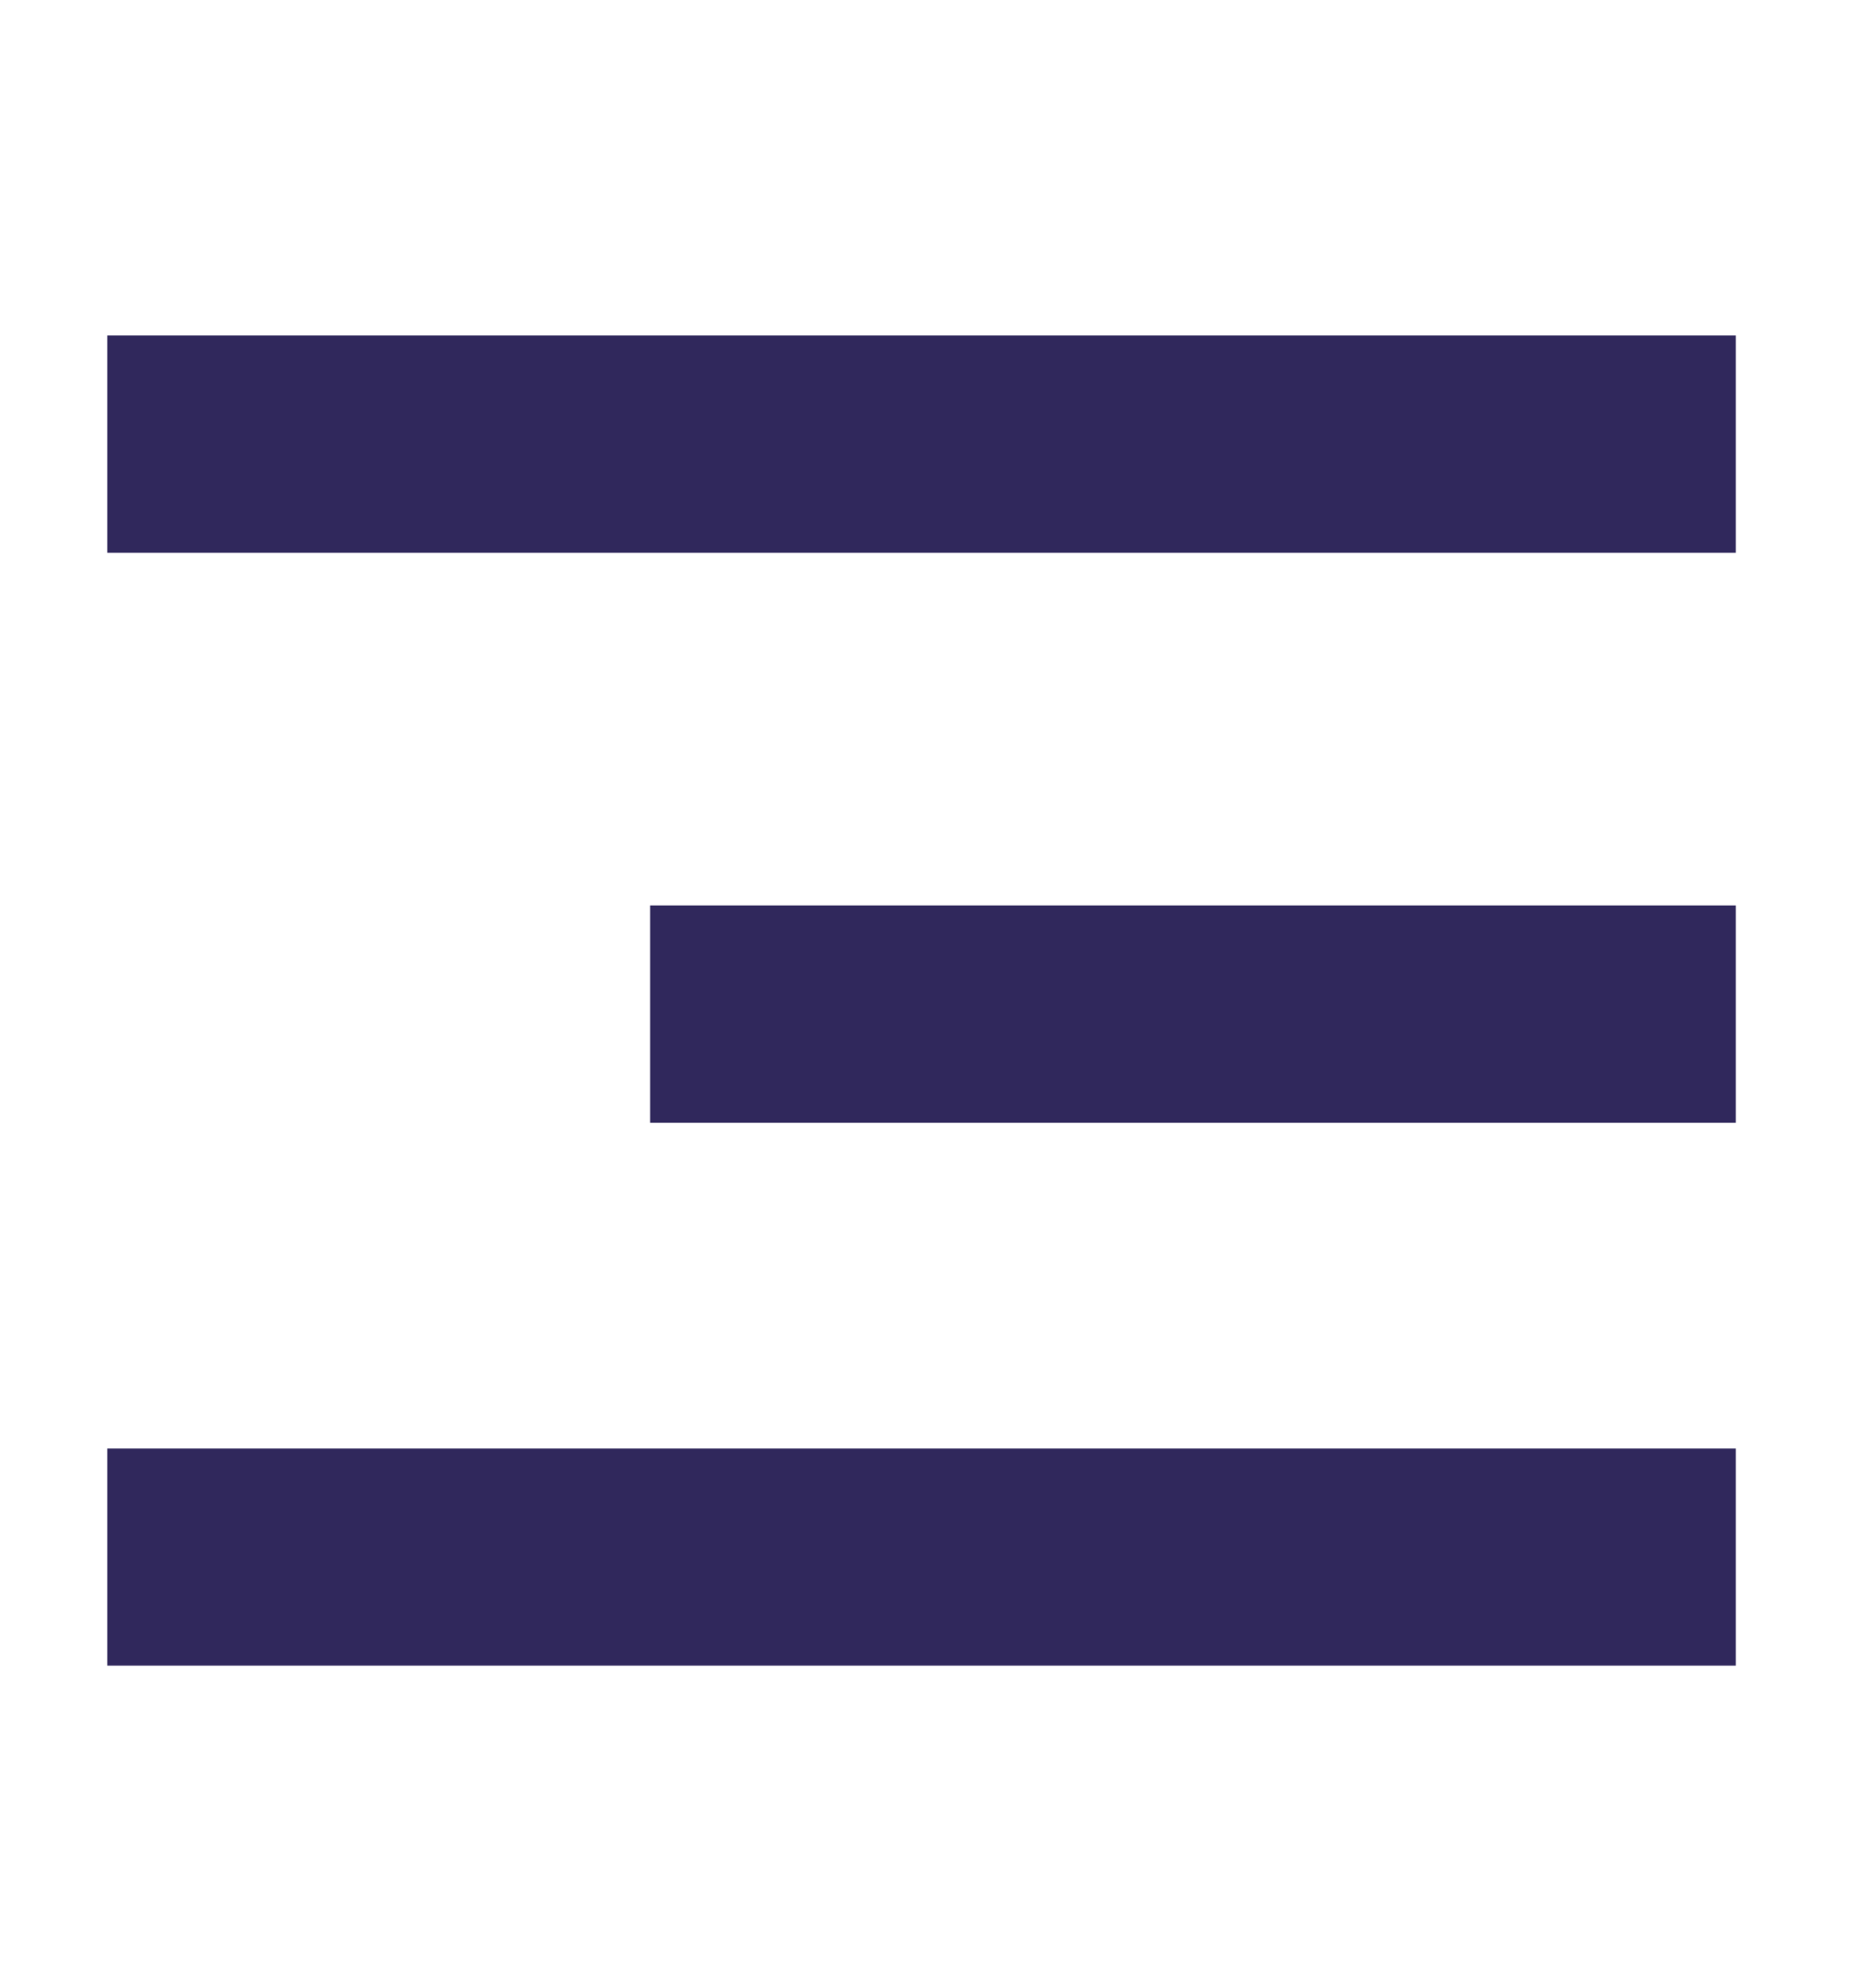 <?xml version="1.0" encoding="utf-8"?>
<!-- Generator: Adobe Illustrator 18.0.0, SVG Export Plug-In . SVG Version: 6.00 Build 0)  -->
<!DOCTYPE svg PUBLIC "-//W3C//DTD SVG 1.1//EN" "http://www.w3.org/Graphics/SVG/1.1/DTD/svg11.dtd">
<svg version="1.1" id="Layer_1" xmlns="http://www.w3.org/2000/svg" xmlns:xlink="http://www.w3.org/1999/xlink" x="0px" y="0px"
	 viewBox="0 0 1032.1 1080" enable-background="new 0 0 1032.1 1080" xml:space="preserve">
<g>
	<path fill="#30285C" d="M357.7,498.2H955v119.5H357.7V498.2z"/>
	<path fill="#30285C" d="M59,184.6H955v119.5H59V184.6z"/>
	<path fill="#30285C" d="M59,796.9H955v119.5H59V796.9z"/>
</g>
</svg>
